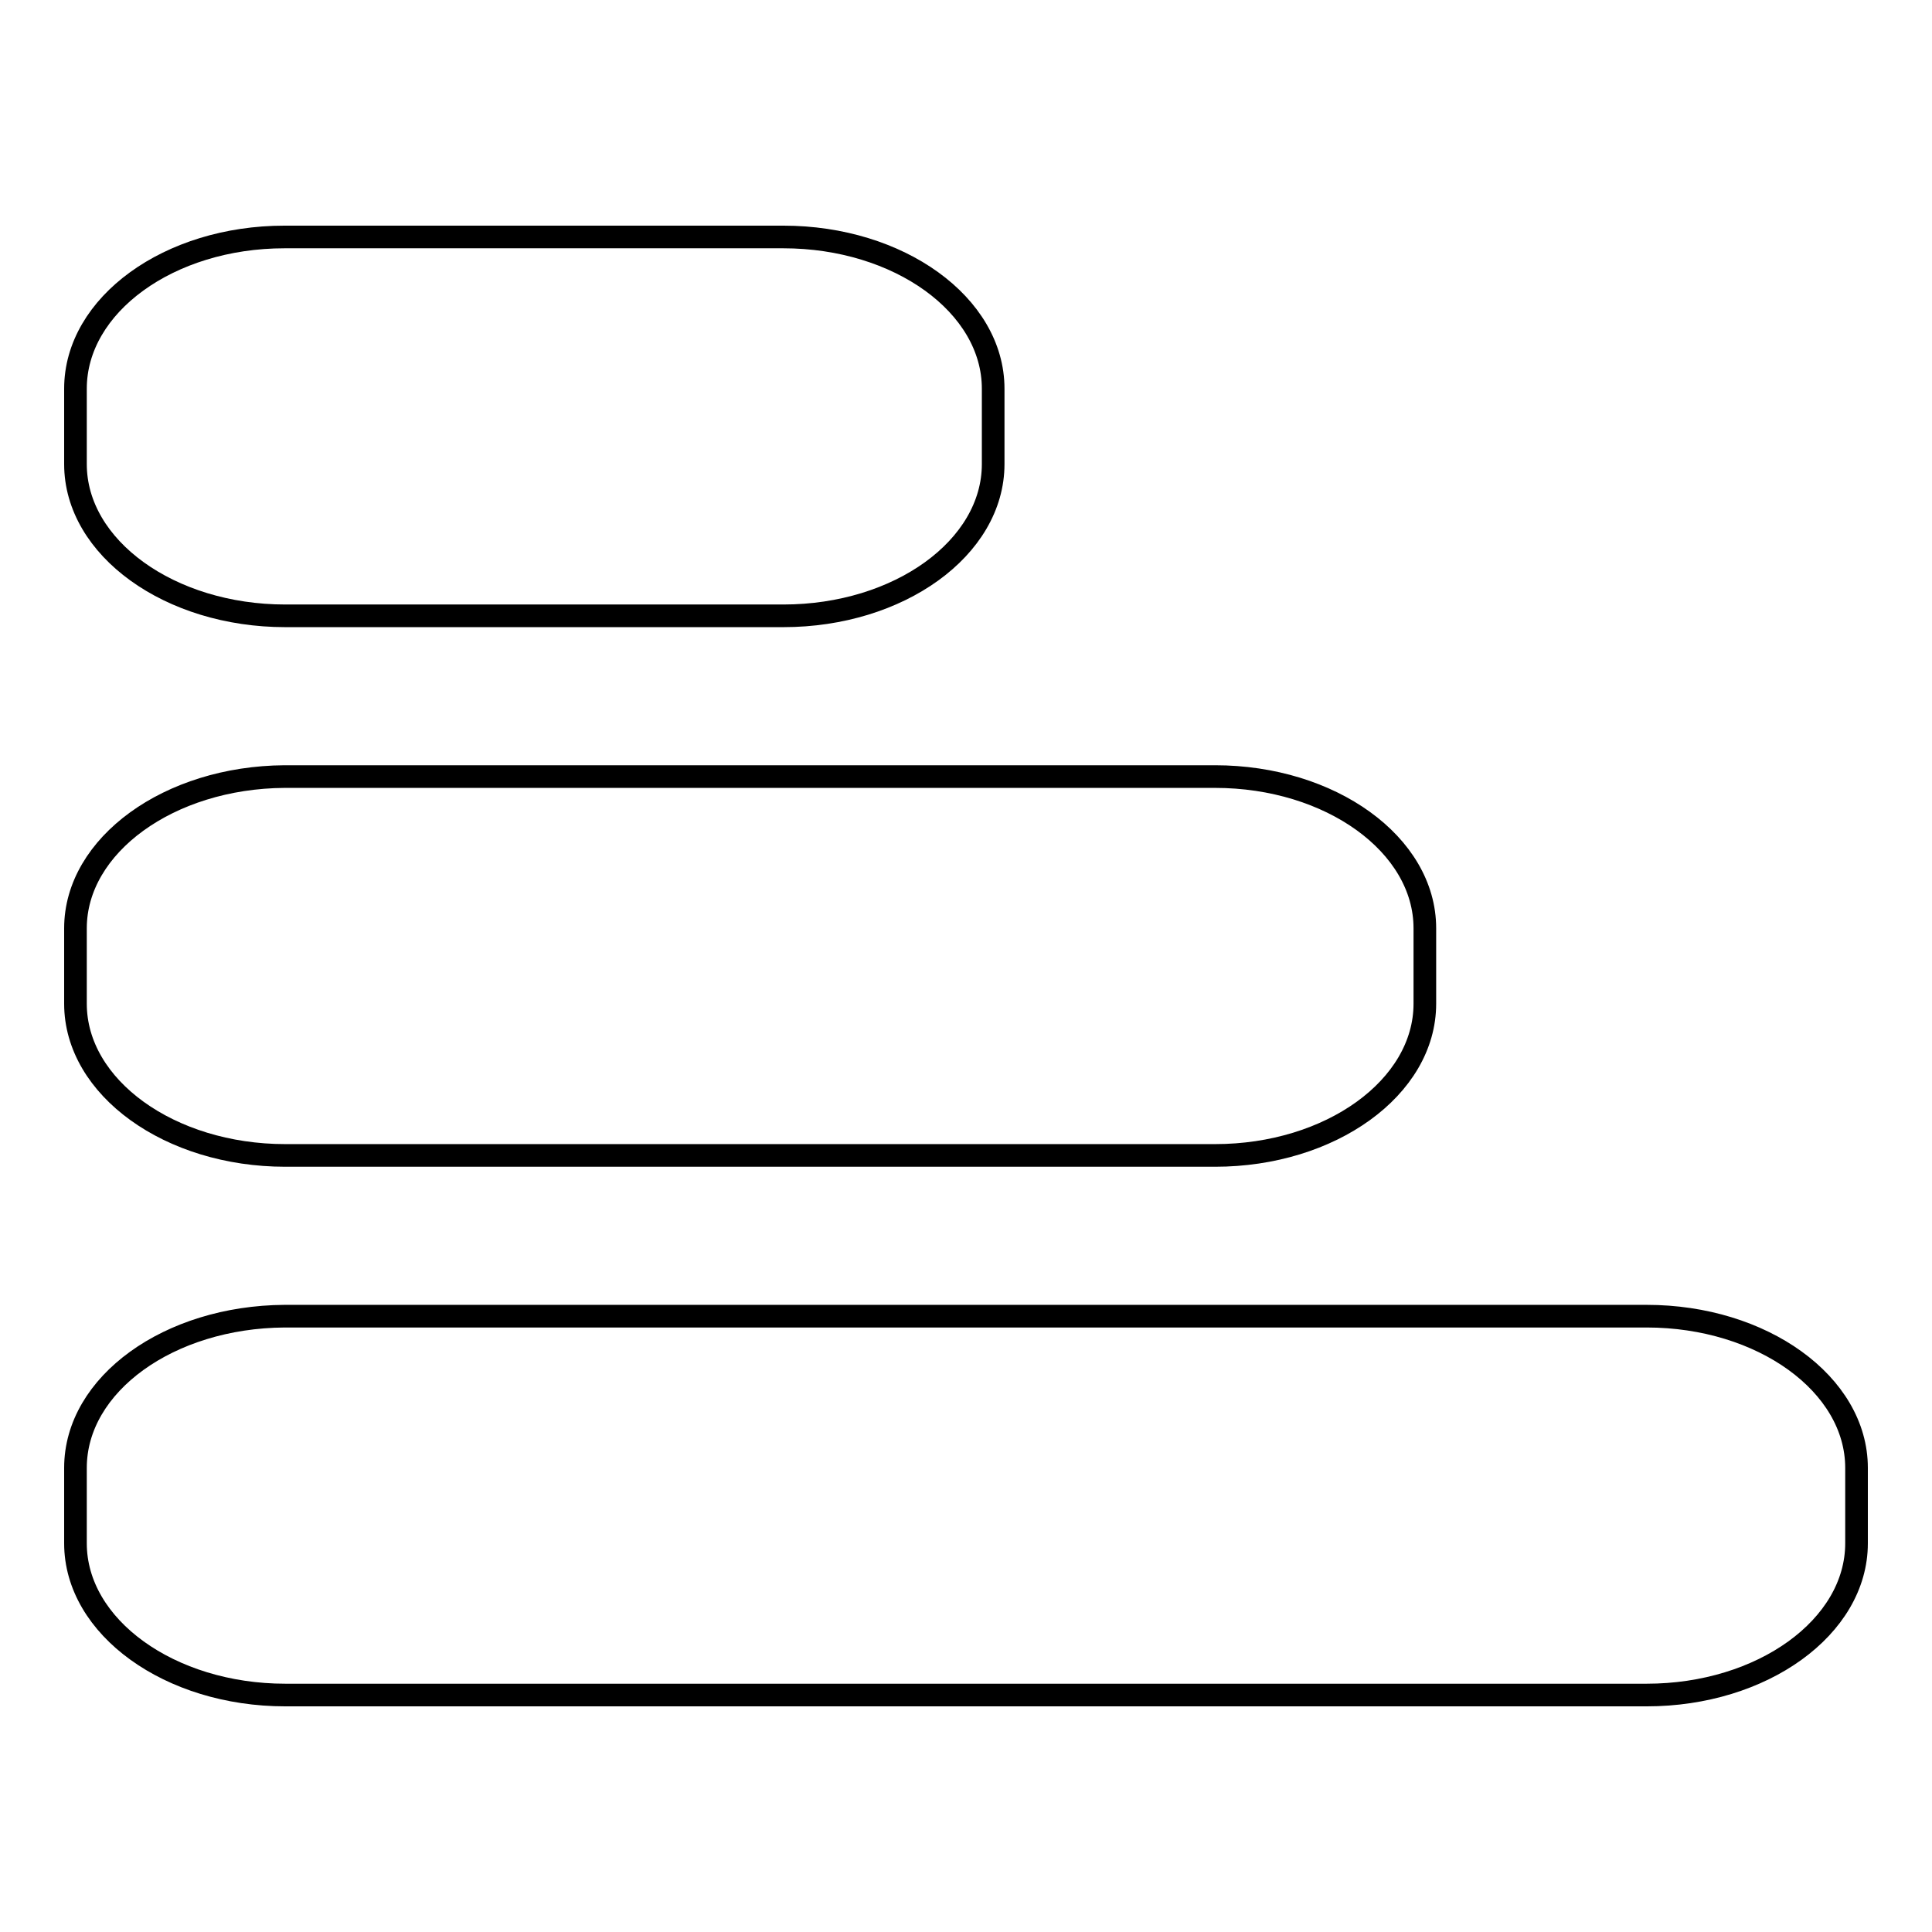 <?xml version="1.0" encoding="utf-8"?>
<!-- Svg Vector Icons : http://www.onlinewebfonts.com/icon -->
<!DOCTYPE svg PUBLIC "-//W3C//DTD SVG 1.1//EN" "http://www.w3.org/Graphics/SVG/1.1/DTD/svg11.dtd">
<svg version="1.1" xmlns="http://www.w3.org/2000/svg" xmlns:xlink="http://www.w3.org/1999/xlink" x="0px" y="0px" viewBox="0 0 256 256" enable-background="new 0 0 256 256" xml:space="preserve">
<g><g><path stroke-width="3" fill-opacity="0" stroke="#000000"  d="M10,194.5v10c0,11.1,12.5,20.1,27.8,20.1h180.4c15.3,0,27.8-9,27.8-20.1v-10c0-11.1-12.5-20.1-27.8-20.1H37.7C22.4,174.5,10,183.4,10,194.5z M10,51.5v10c0,11.1,12.5,20.1,27.8,20.1h66c15.3,0,27.8-9,27.8-20.1v-10c0-11.1-12.5-20.1-27.8-20.1H37.7C22.4,31.4,10,40.4,10,51.5z M10,123v10c0,11.1,12.5,20.1,27.8,20.1H161c15.3,0,27.8-9,27.8-20.1v-10c0-11.1-12.5-20.1-27.8-20.1H37.7C22.4,103,10,112,10,123z"/></g></g>
</svg>